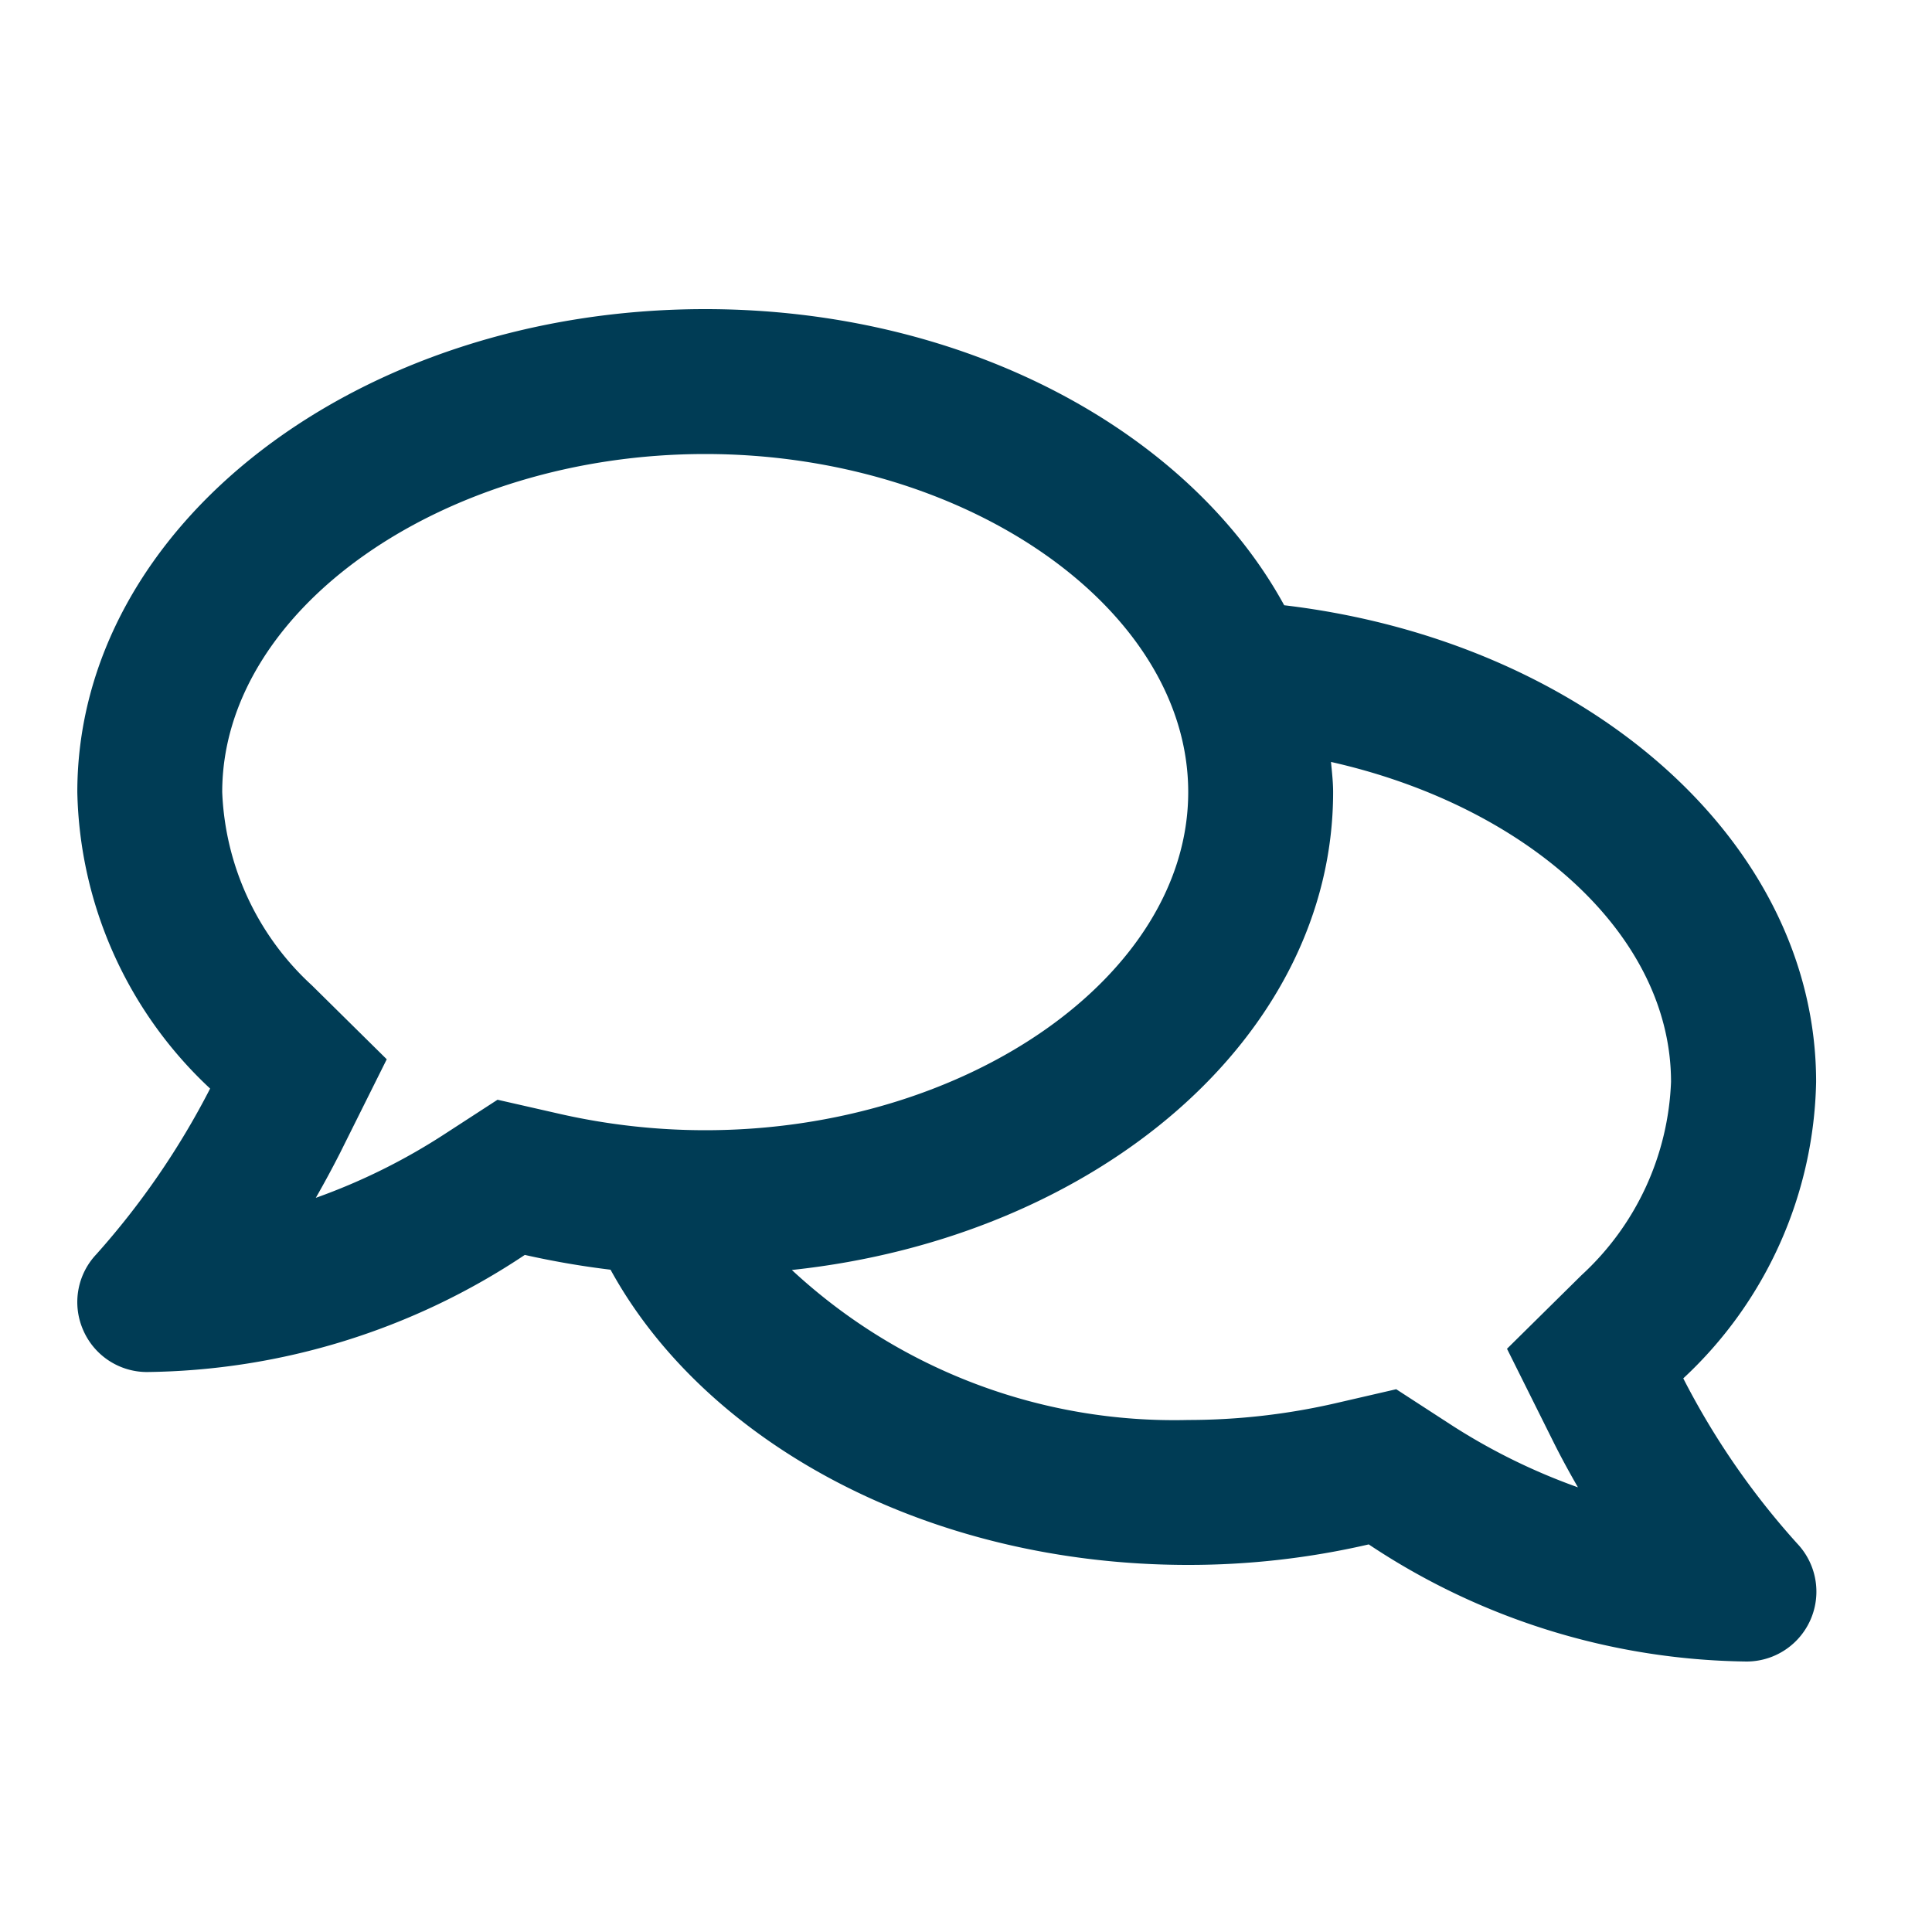 <svg id="chat_icon" data-name="chat icon" xmlns="http://www.w3.org/2000/svg" width="50" height="50" viewBox="0 0 50 50">
  <rect id="Rectangle_2581" data-name="Rectangle 2581" width="50" height="50" fill="#fff" opacity="0"/>
  <path id="Path_3020" data-name="Path 3020" d="M41.562-4.828A10.758,10.758,0,0,0,45-12.5c0-6.25-5.977-11.414-13.766-12.336-2.461-4.5-8.242-7.664-14.984-7.664C7.273-32.5,0-26.906,0-20a10.785,10.785,0,0,0,3.437,7.672A20.451,20.451,0,0,1,.492-8.039,1.8,1.8,0,0,0,.148-6.086,1.8,1.8,0,0,0,1.8-4.992a17.958,17.958,0,0,0,9.781-3.031,22.259,22.259,0,0,0,2.219.383C16.258-3.156,22.016,0,28.75,0a20.682,20.682,0,0,0,4.672-.531A18,18,0,0,0,43.2,2.5,1.808,1.808,0,0,0,44.516-.547,19.911,19.911,0,0,1,41.562-4.828ZM10.875-12.039l-1.336.867A15.9,15.9,0,0,1,6.172-9.5c.211-.367.422-.758.625-1.156l1.211-2.43L6.07-15a7.163,7.163,0,0,1-2.32-5c0-4.742,5.727-8.75,12.5-8.75s12.5,4.008,12.5,8.75-5.727,8.75-12.5,8.75a17.027,17.027,0,0,1-3.828-.437ZM38.93-7.5,37-5.594l1.211,2.43c.2.4.414.789.625,1.156A15.9,15.9,0,0,1,35.469-3.68l-1.336-.867-1.555.359a17.027,17.027,0,0,1-3.828.437A14.536,14.536,0,0,1,18.492-7.633C26.406-8.477,32.5-13.68,32.5-20c0-.266-.031-.523-.055-.781,5.031,1.133,8.8,4.437,8.8,8.281A7.163,7.163,0,0,1,38.93-7.5Z" transform="translate(2.001 40.5)" fill="#003c55"/>
</svg>
